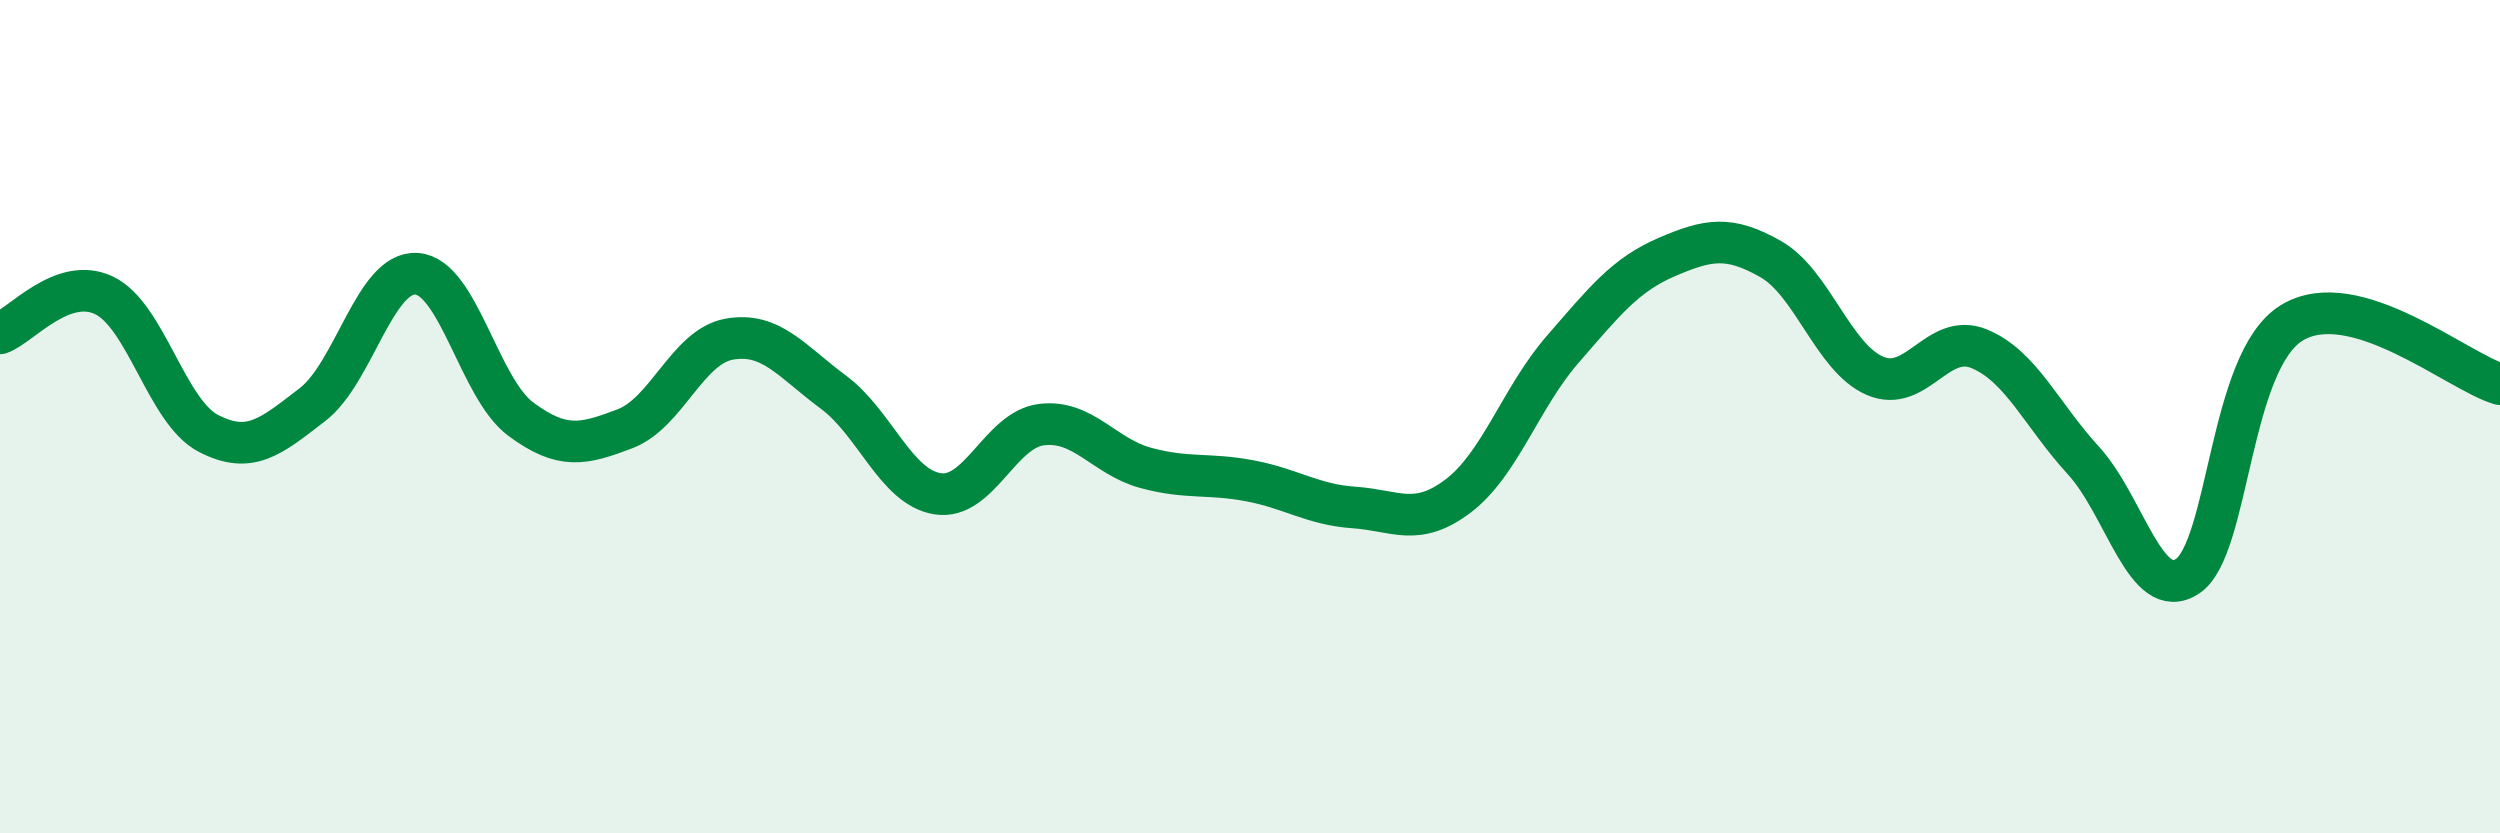 
    <svg width="60" height="20" viewBox="0 0 60 20" xmlns="http://www.w3.org/2000/svg">
      <path
        d="M 0,8 C 0.5,7.82 1.5,6.61 2.5,7.09 C 3.5,7.57 4,9.88 5,10.4 C 6,10.92 6.5,10.48 7.5,9.71 C 8.5,8.94 9,6.5 10,6.57 C 11,6.64 11.5,9.32 12.5,10.06 C 13.5,10.8 14,10.67 15,10.29 C 16,9.91 16.5,8.32 17.5,8.14 C 18.5,7.96 19,8.67 20,9.41 C 21,10.15 21.5,11.69 22.5,11.85 C 23.5,12.01 24,10.31 25,10.19 C 26,10.07 26.5,10.96 27.5,11.23 C 28.5,11.5 29,11.35 30,11.54 C 31,11.73 31.5,12.11 32.5,12.18 C 33.5,12.25 34,12.66 35,11.9 C 36,11.14 36.5,9.54 37.5,8.39 C 38.5,7.24 39,6.6 40,6.17 C 41,5.74 41.5,5.65 42.5,6.22 C 43.5,6.79 44,8.59 45,9.02 C 46,9.45 46.5,7.96 47.5,8.37 C 48.5,8.78 49,9.96 50,11.05 C 51,12.14 51.5,14.49 52.5,13.83 C 53.5,13.17 53.5,8.67 55,7.75 C 56.5,6.83 59,8.93 60,9.22L60 20L0 20Z"
        fill="#008740"
        opacity="0.1"
        stroke-linecap="round"
        stroke-linejoin="round"
      />
      <path
        d="M 0,8 C 0.5,7.82 1.5,6.61 2.5,7.09 C 3.5,7.57 4,9.88 5,10.4 C 6,10.92 6.5,10.48 7.5,9.71 C 8.5,8.94 9,6.5 10,6.57 C 11,6.64 11.5,9.32 12.5,10.06 C 13.5,10.8 14,10.67 15,10.29 C 16,9.91 16.5,8.32 17.5,8.14 C 18.5,7.96 19,8.67 20,9.41 C 21,10.15 21.5,11.69 22.5,11.85 C 23.5,12.01 24,10.31 25,10.19 C 26,10.07 26.5,10.96 27.5,11.23 C 28.5,11.5 29,11.35 30,11.54 C 31,11.73 31.5,12.11 32.5,12.18 C 33.5,12.25 34,12.66 35,11.9 C 36,11.14 36.5,9.54 37.5,8.39 C 38.5,7.24 39,6.6 40,6.17 C 41,5.74 41.5,5.65 42.5,6.22 C 43.5,6.79 44,8.59 45,9.02 C 46,9.45 46.5,7.96 47.5,8.37 C 48.5,8.78 49,9.96 50,11.05 C 51,12.14 51.5,14.49 52.5,13.83 C 53.5,13.17 53.5,8.67 55,7.75 C 56.5,6.83 59,8.93 60,9.22"
        stroke="#008740"
        stroke-width="1"
        fill="none"
        stroke-linecap="round"
        stroke-linejoin="round"
      />
    </svg>
  